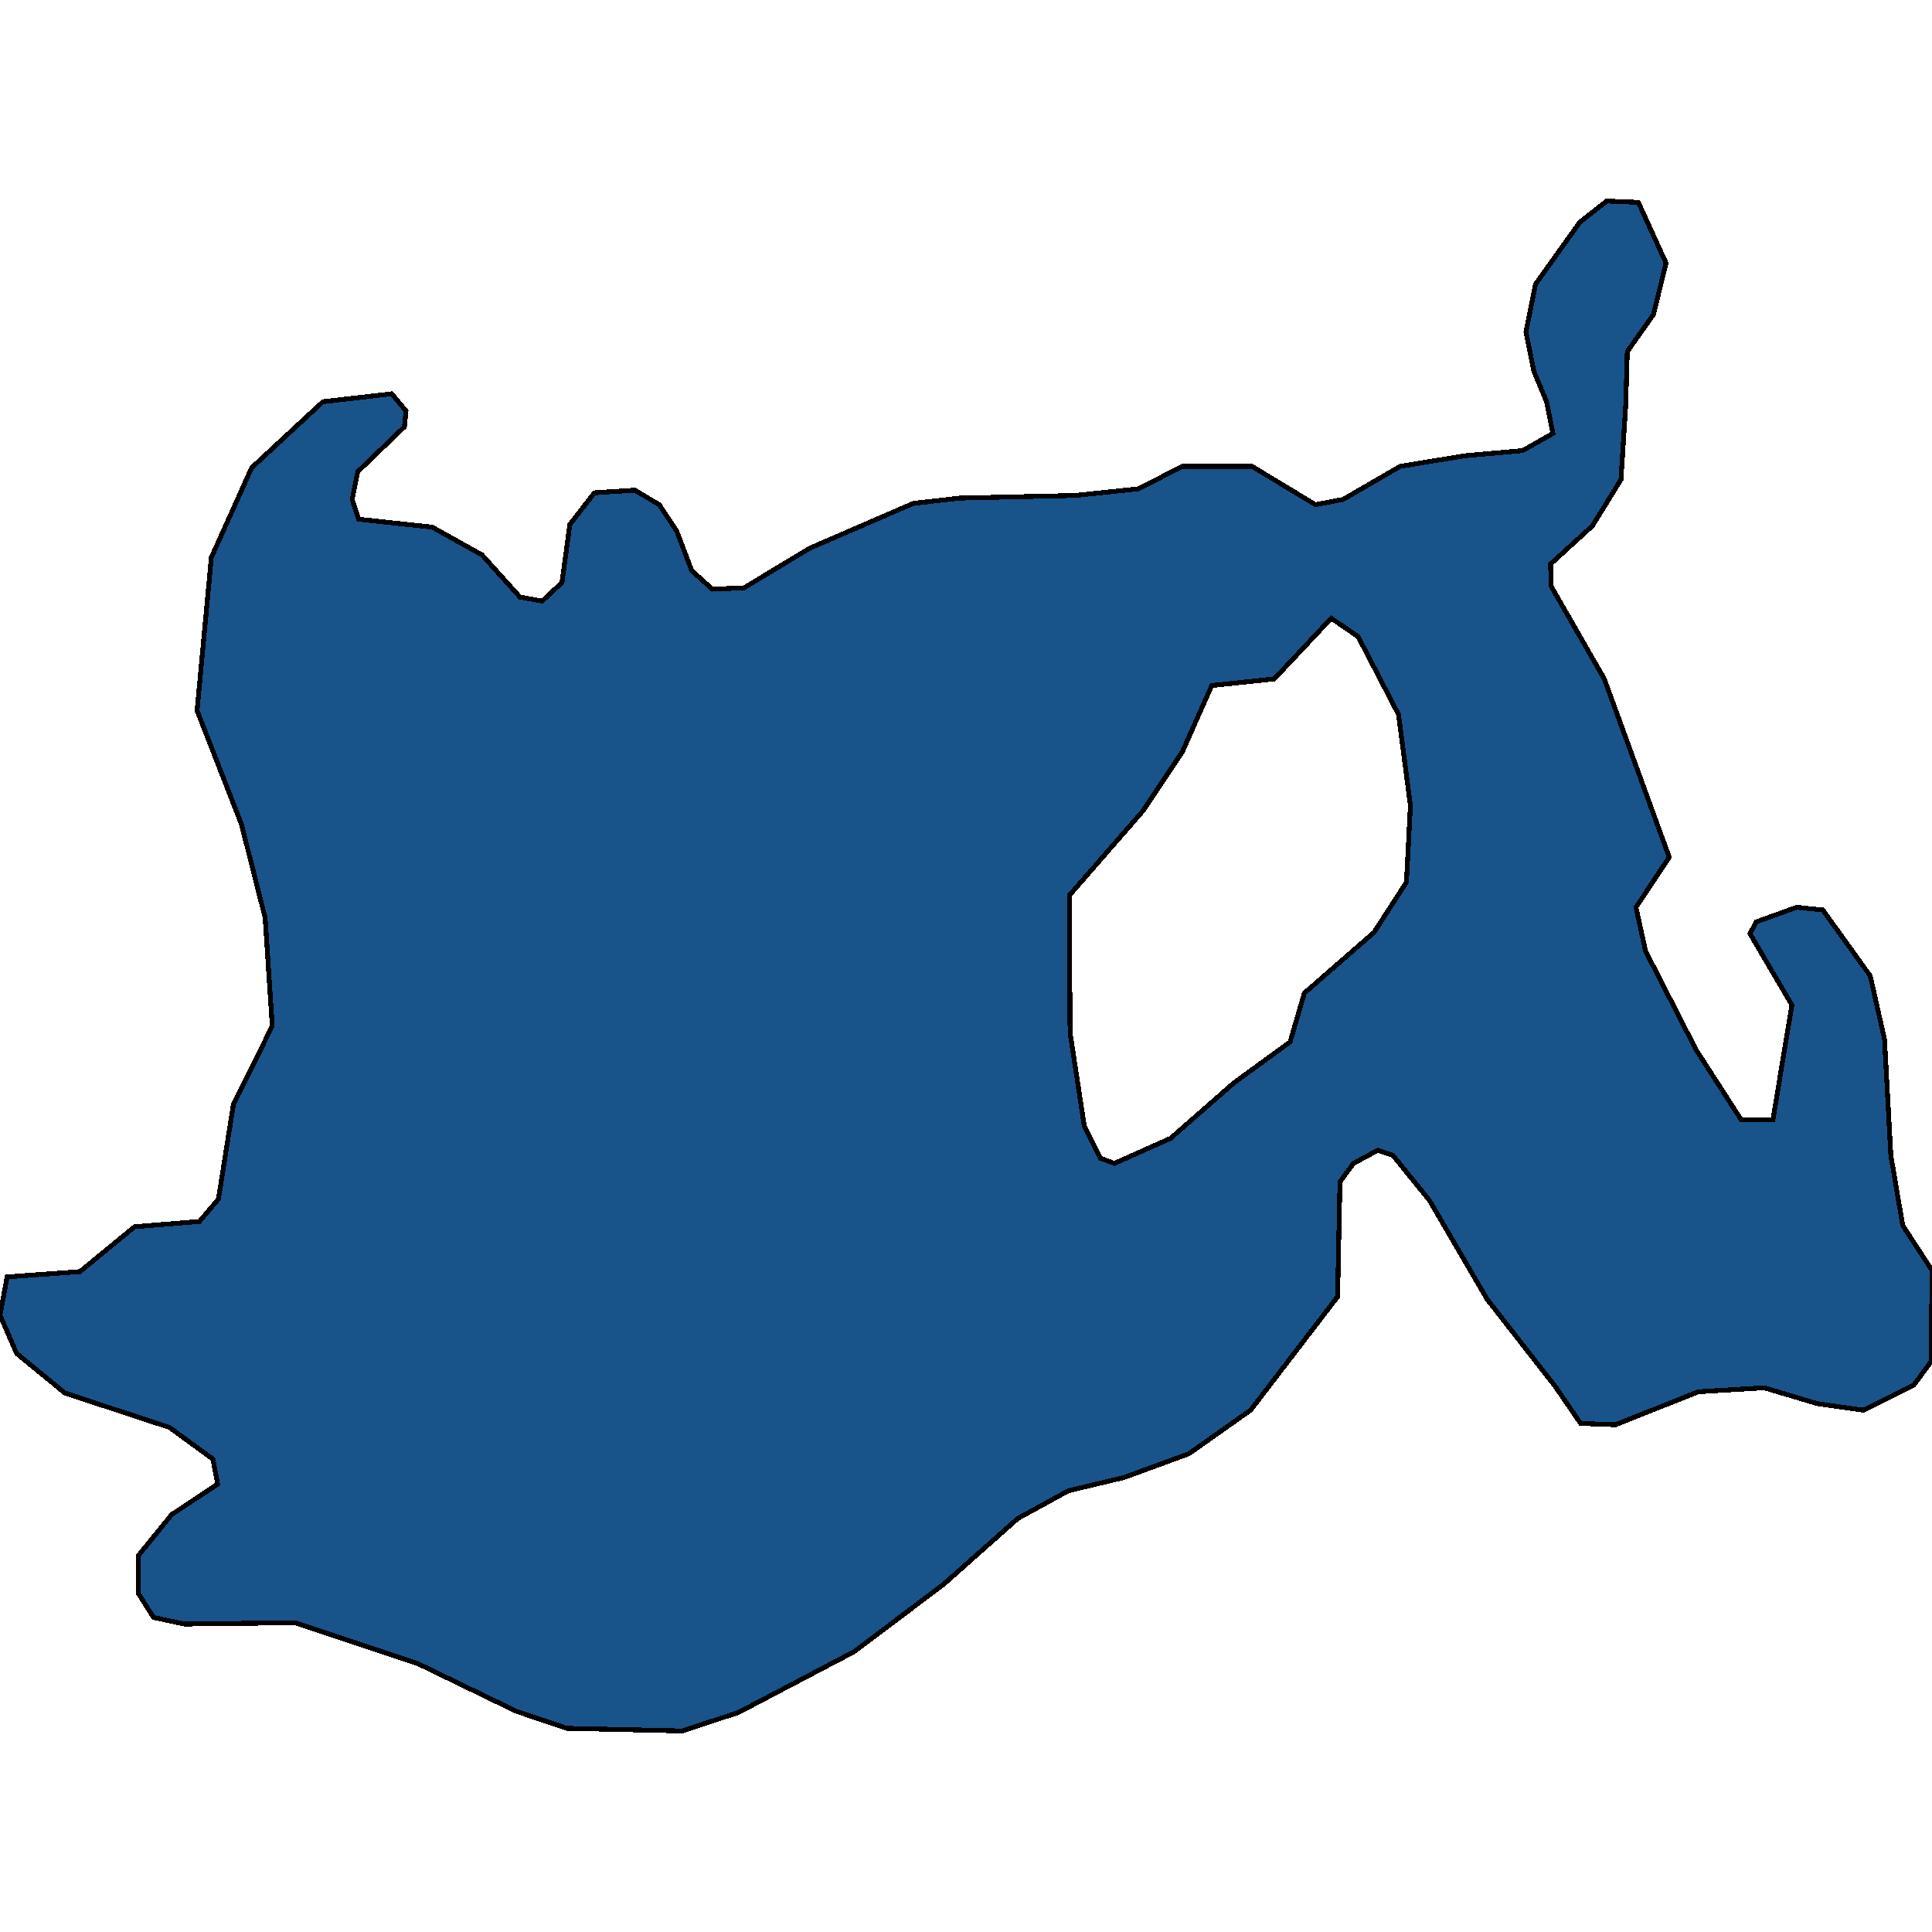 <svg xmlns="http://www.w3.org/2000/svg" width="400" height="400"><path d="m0 272.295 1.475-7.925 15.076-1.093 11.306-9.292 13.438-1.093 3.932-4.646 3.114-19.676 8.03-16.124-1.475-22.41-4.916-19.405-9.177-23.504 2.95-31.704 8.357-18.586 14.748-13.666 14.256-1.64 2.95 3.553-.328 3.28-9.668 9.293-1.147 5.74 1.31 4.1 15.24 1.64 10.324 5.74 7.866 8.745 4.588.82 4.097-3.826 1.638-12.026 5.08-6.56 8.358-.546 5.08 3.006 3.605 5.466 3.113 8.2 4.26 3.826 6.555-.273 13.601-8.2 21.467-9.292 9.668-1.093 23.925-.547 12.945-1.367 9.177-4.646h14.42l13.11 7.926 5.735-1.093 11.798-6.833 13.273-2.187 12.127-1.093 6.227-3.553-1.311-6.56-2.622-6.286-1.639-8.2 1.966-9.84L327.08 46l5.572-4.374 6.554.274 5.736 12.573-2.622 10.66-5.408 7.653-.328 11.206-.983 15.306-5.9 9.566-8.684 7.926.164 4.647 10.979 19.131 13.437 36.897-6.882 10.385 1.966 9.019 10.488 20.497 9.34 14.484h6.555l3.932-23.776-8.684-14.758 1.31-2.46 8.358-3.006 5.407.547 9.832 13.664 2.95 13.118 1.31 24.05 2.459 14.484 6.063 9.292-.164 18.856-3.605 4.919-10.487 5.192-9.505-1.366-10.979-3.28-13.6.82-17.207 6.832-7.21-.273-5.244-7.652-14.092-18.036-11.963-20.496-7.538-9.292-3.113-1.093-5.08 2.733-2.786 3.826-.491 23.775-18.026 23.502-12.781 9.018-13.437 4.919-11.471 2.732-10.488 5.74-15.403 13.662-18.517 13.937-23.925 12.57-11.634 3.826-23.925-.547-10.488-3.552-20.32-9.838-25.399-8.47-22.94.272-6.392-1.366-3.113-4.919v-7.924l6.882-8.472 9.504-6.285-.983-5.192-9.012-6.559-21.63-7.105-9.997-8.198Zm230.725-31.427 11.635-5.193 13.11-11.478 11.634-8.472 2.95-10.112 14.42-12.571 6.718-10.386.82-15.851-2.459-18.858-8.357-16.125-5.571-3.827-11.799 12.572-12.945 1.367-6.063 13.665-8.194 12.3-15.24 17.49.165 28.423 2.95 19.404 3.277 6.558Z" style="stroke:#000;fill:#18548a;shape-rendering:crispEdges;stroke-width:1px"/></svg>